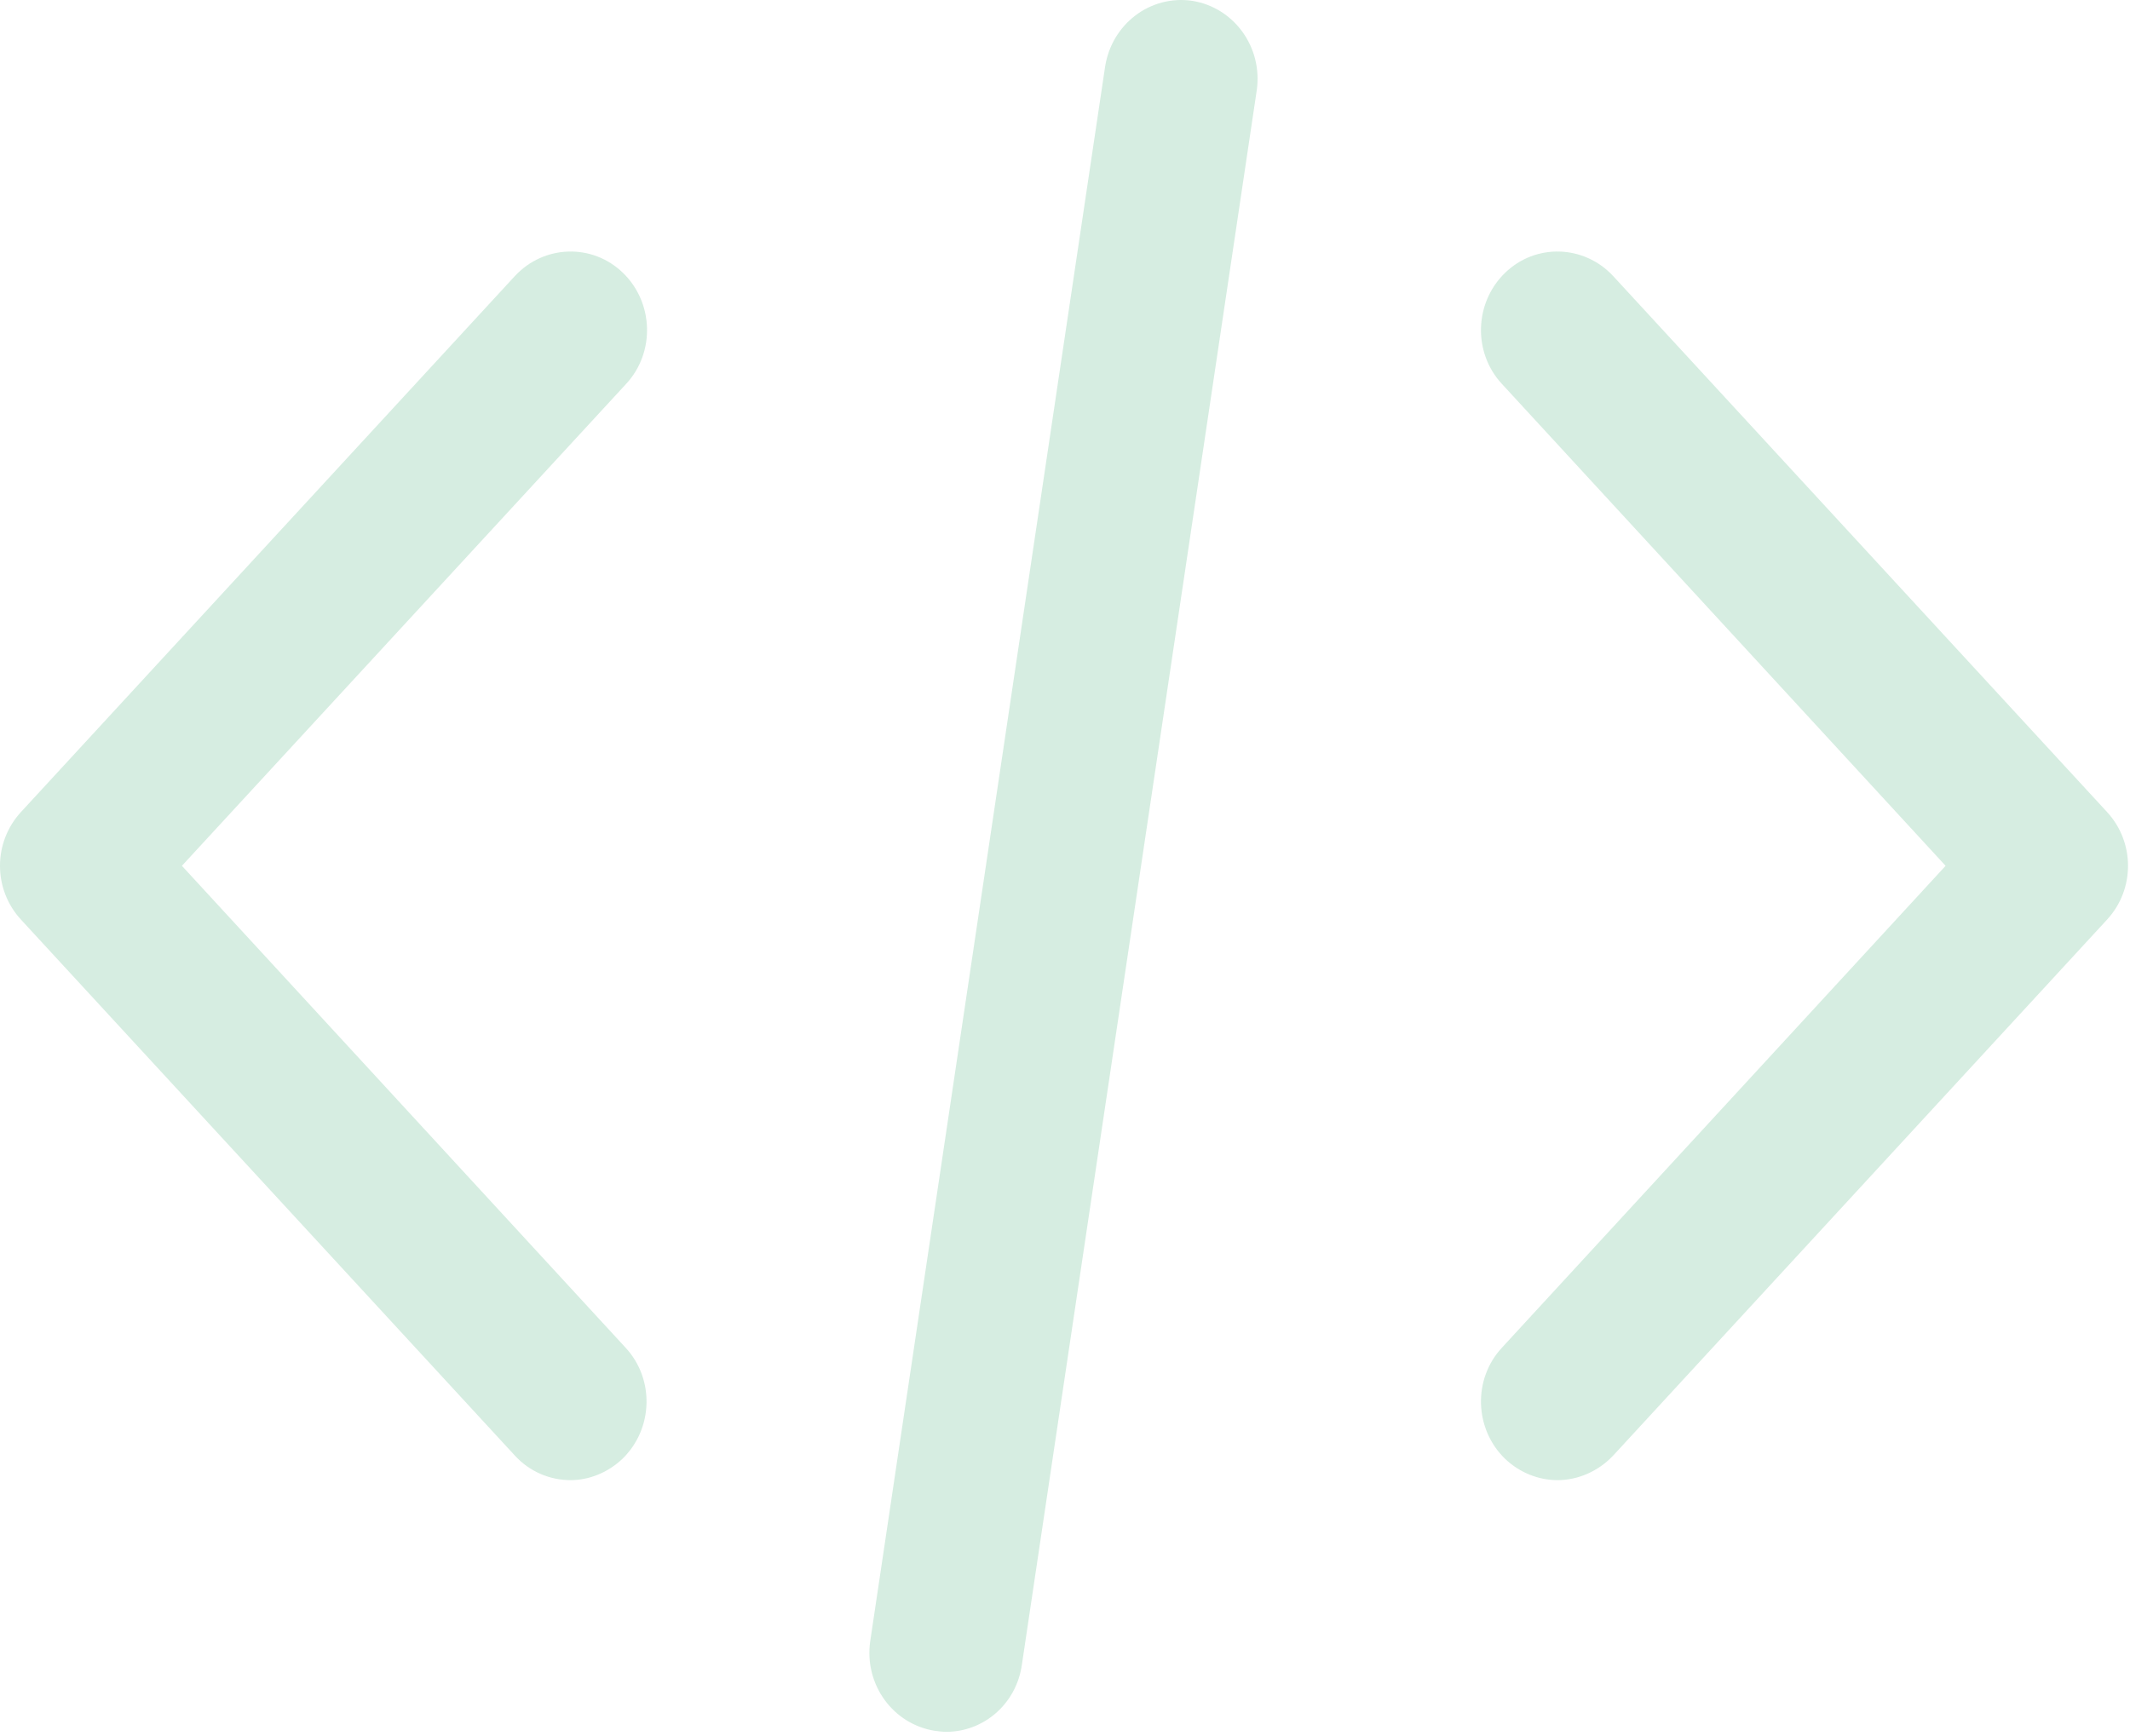 <svg width="417" height="340" viewBox="0 0 417 340" fill="none" xmlns="http://www.w3.org/2000/svg">
<path d="M304.926 289.836C301.228 289.836 297.529 288.401 294.63 285.635C288.632 279.794 288.332 270.06 294.03 263.912L380.9 169.542L294.03 75.171C288.332 69.023 288.632 59.289 294.63 53.449C300.628 47.608 310.125 47.916 315.823 54.064L412.49 158.988C417.988 164.931 417.988 174.153 412.49 180.096L315.823 285.02C312.824 288.196 308.825 289.836 304.926 289.836Z" fill="#77C19B" fill-opacity="0.3"/>
<path d="M111.687 289.836C107.688 289.836 103.69 288.196 100.791 285.02L4.124 180.096C-1.375 174.153 -1.375 164.931 4.124 158.988L100.791 54.064C106.489 47.916 115.985 47.608 121.983 53.449C127.981 59.289 128.281 69.023 122.583 75.171L35.613 169.542L122.483 263.912C128.181 270.06 127.881 279.794 121.883 285.635C118.984 288.401 115.286 289.836 111.687 289.836Z" fill="#77C19B" fill-opacity="0.3"/>
<path d="M185.26 339.12C184.46 339.12 183.76 339.018 182.961 338.915C174.763 337.583 169.165 329.796 170.365 321.394L216.349 13.076C217.649 4.674 225.246 -1.064 233.443 0.166C241.641 1.498 247.239 9.285 246.039 17.687L200.055 326.005C198.955 333.69 192.557 339.12 185.26 339.12Z" fill="#77C19B" fill-opacity="0.3"/>
</svg>
